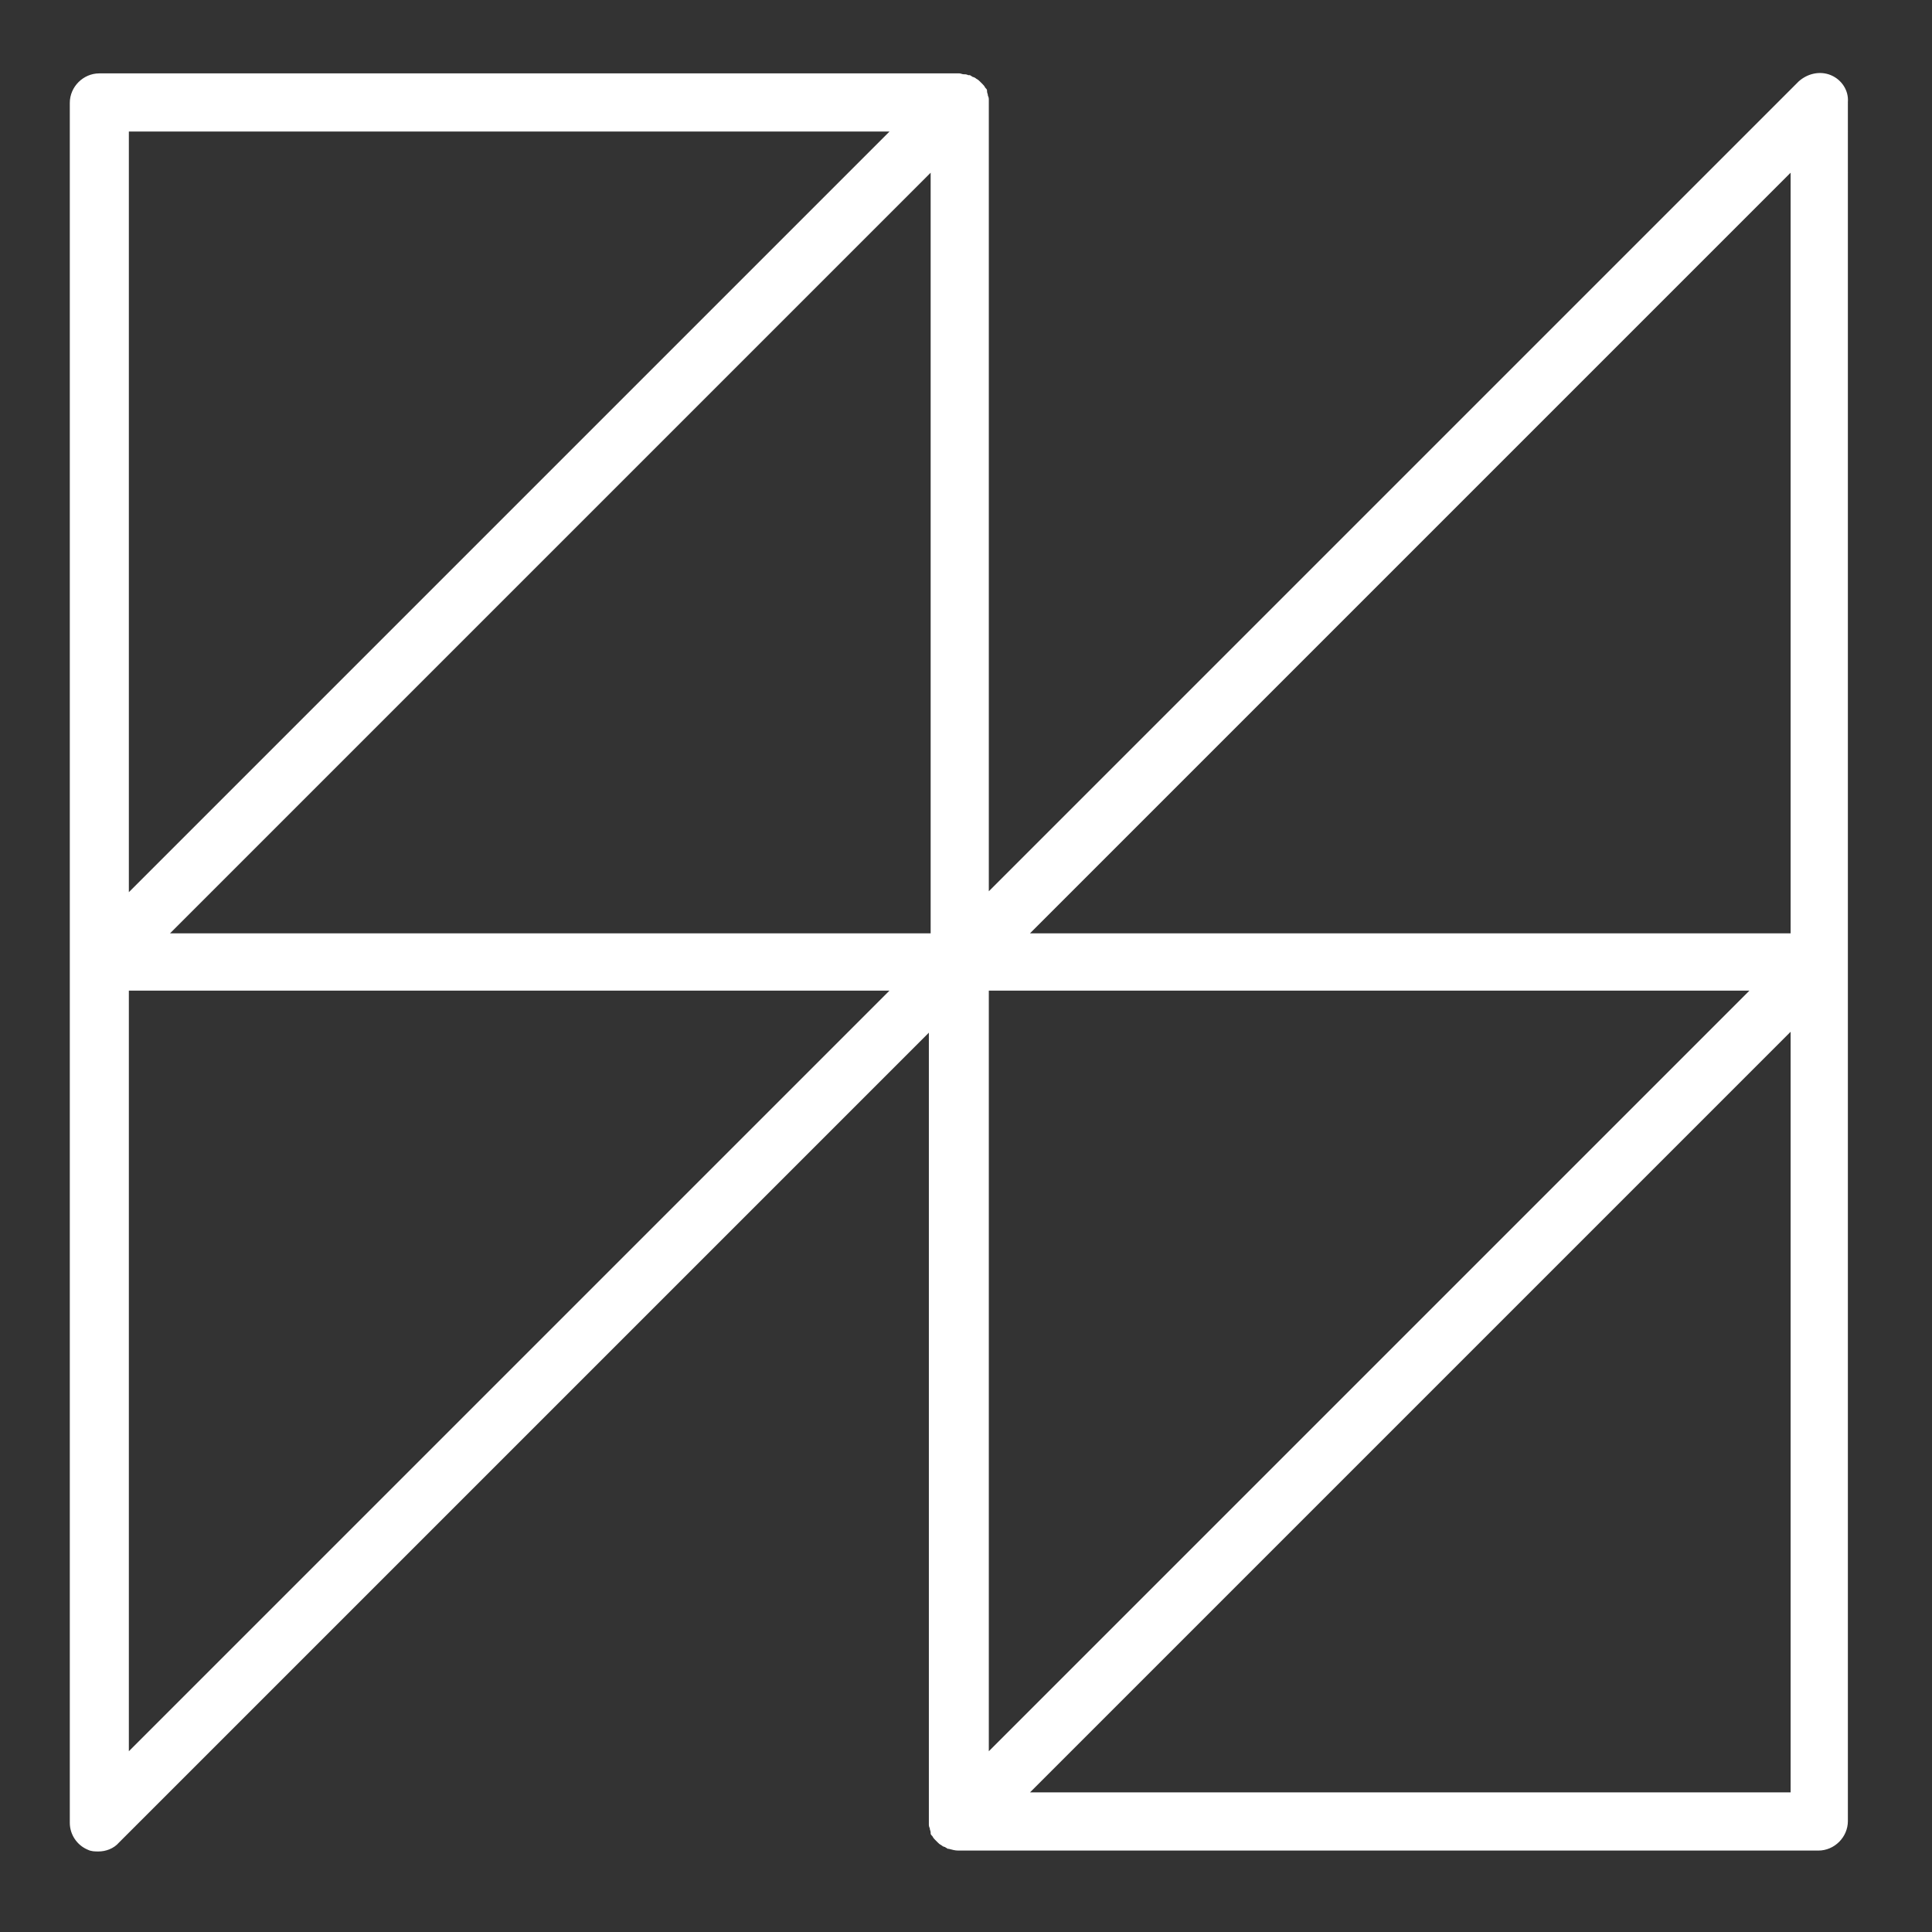 <?xml version="1.0" encoding="UTF-8"?> <!-- Generator: Adobe Illustrator 22.1.0, SVG Export Plug-In . SVG Version: 6.00 Build 0) --> <svg xmlns="http://www.w3.org/2000/svg" xmlns:xlink="http://www.w3.org/1999/xlink" id="Layer_1" x="0px" y="0px" viewBox="0 0 215.9 215.9" style="enable-background:new 0 0 215.9 215.9;" xml:space="preserve"><rect x="0" y="0" width="215.9" height="215.9" fill="#333333" stroke="none"/> <style type="text/css"> .st0{fill:#FFFFFF;} </style> <path class="st0" d="M204.6,8.4c-1.2-0.5-2.6-0.2-3.6,0.7l-90.5,90.5V11.4c0-0.1,0-0.1,0-0.2c0-0.2,0-0.3-0.1-0.5 c0-0.2-0.1-0.3-0.1-0.5c0,0,0-0.1,0-0.1c0-0.1-0.1-0.2-0.2-0.3c-0.1-0.2-0.2-0.3-0.3-0.4c-0.1-0.1-0.2-0.2-0.3-0.3 c-0.1-0.1-0.2-0.2-0.4-0.3c-0.1-0.1-0.3-0.2-0.4-0.2c-0.1-0.1-0.2-0.1-0.3-0.2c0,0-0.1,0-0.2,0c-0.2-0.1-0.3-0.1-0.5-0.1 c-0.2,0-0.3-0.1-0.5-0.1c-0.1,0-0.1,0-0.2,0H11.1c-1.8,0-3.3,1.5-3.3,3.3v96.1v96.1c0,1.3,0.8,2.5,2,3c0.4,0.2,0.8,0.2,1.2,0.2 c0.8,0,1.7-0.3,2.3-1l90.5-90.5v88.2c0,0.1,0,0.1,0,0.2c0,0.2,0,0.3,0.1,0.5c0,0.2,0.1,0.3,0.1,0.5c0,0,0,0.1,0,0.1 c0,0.1,0.1,0.2,0.2,0.3c0.1,0.2,0.2,0.3,0.3,0.4c0.1,0.1,0.2,0.2,0.3,0.3c0.1,0.1,0.2,0.2,0.4,0.3c0.1,0.1,0.3,0.2,0.4,0.2 c0.1,0.1,0.2,0.1,0.3,0.2c0,0,0.1,0,0.1,0c0.4,0.1,0.7,0.2,1.1,0.2h96.1c1.8,0,3.3-1.5,3.3-3.3v-96.1V11.4 C206.6,10.1,205.8,8.9,204.6,8.4z M110.5,195.7v-85h85L110.5,195.7z M104,19.3v85H19L104,19.3z M200.1,19.3v85h-85L200.1,19.3z M99.4,14.7l-85,85v-85H99.4z M14.4,195.7v-85h85L14.4,195.7z M115.1,200.3l85-85v85H115.1z"></path> </svg> 